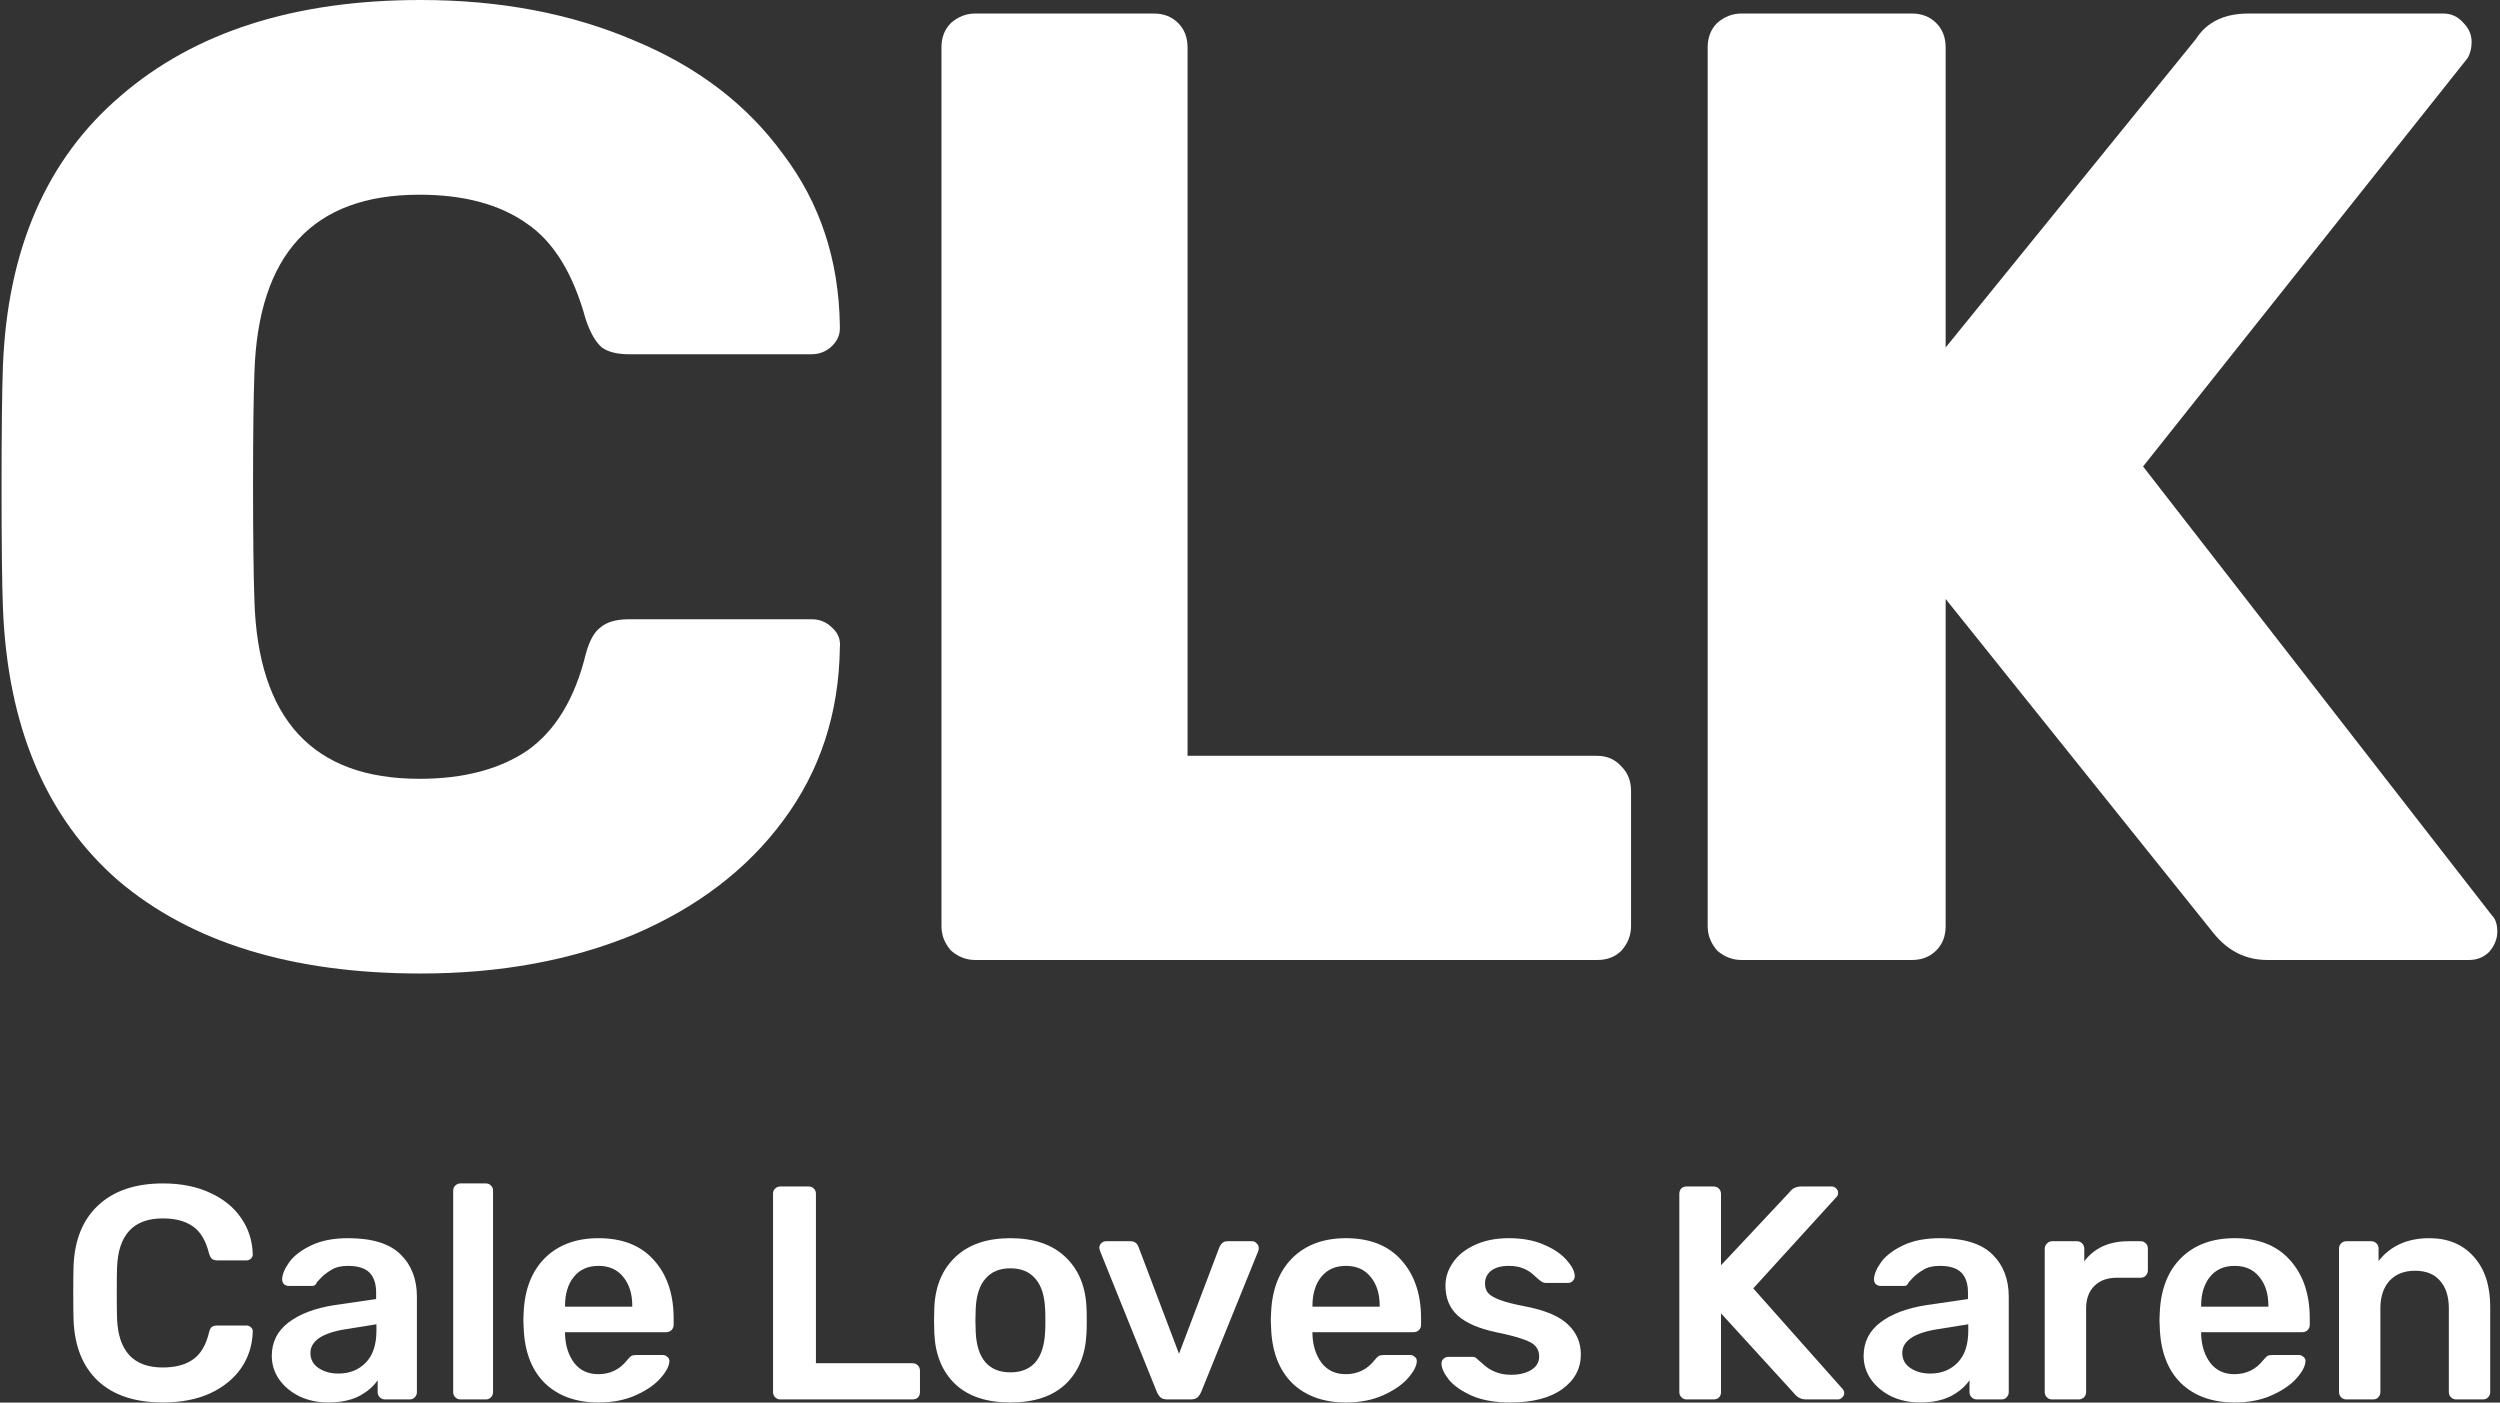 <svg width="770" height="432" viewBox="0 0 770 432" fill="none" xmlns="http://www.w3.org/2000/svg">
<rect x="0" y="0" width="770" height="432" fill="#333333" stroke="none"/>
<path d="M50.204 431.96C41.584 431.96 34.9 429.742 30.152 425.307C25.467 420.872 22.968 414.625 22.656 406.567C22.594 404.881 22.562 402.132 22.562 398.322C22.562 394.449 22.594 391.638 22.656 389.888C22.968 381.893 25.498 375.677 30.246 371.242C35.056 366.744 41.709 364.496 50.204 364.496C55.764 364.496 60.605 365.464 64.728 367.4C68.85 369.274 72.036 371.867 74.285 375.177C76.534 378.426 77.721 382.111 77.846 386.234V386.422C77.846 386.921 77.627 387.359 77.19 387.733C76.815 388.046 76.378 388.202 75.878 388.202H66.976C66.227 388.202 65.665 388.046 65.29 387.733C64.915 387.421 64.603 386.828 64.353 385.953C63.353 382.018 61.698 379.269 59.387 377.707C57.075 376.083 53.983 375.271 50.11 375.271C41.115 375.271 36.43 380.3 36.055 390.357C35.993 392.044 35.962 394.636 35.962 398.134C35.962 401.632 35.993 404.287 36.055 406.099C36.43 416.156 41.115 421.184 50.11 421.184C53.983 421.184 57.075 420.372 59.387 418.748C61.76 417.124 63.416 414.376 64.353 410.503C64.54 409.628 64.821 409.035 65.196 408.722C65.633 408.41 66.227 408.254 66.976 408.254H75.878C76.44 408.254 76.909 408.441 77.284 408.816C77.721 409.191 77.908 409.659 77.846 410.222C77.721 414.344 76.534 418.061 74.285 421.372C72.036 424.62 68.85 427.213 64.728 429.149C60.605 431.023 55.764 431.96 50.204 431.96Z" fill="white"/>
<path d="M101.045 431.96C97.86 431.96 94.924 431.335 92.237 430.086C89.614 428.774 87.521 427.025 85.96 424.839C84.46 422.652 83.711 420.247 83.711 417.624C83.711 413.376 85.429 409.94 88.864 407.317C92.3 404.693 97.016 402.913 103.013 401.976L115.85 400.102V398.134C115.85 395.386 115.163 393.324 113.789 391.95C112.414 390.576 110.197 389.888 107.136 389.888C105.075 389.888 103.388 390.295 102.076 391.107C100.827 391.856 99.827 392.606 99.078 393.355C98.328 394.167 97.828 394.698 97.579 394.948C97.329 395.698 96.86 396.073 96.173 396.073H88.958C88.396 396.073 87.896 395.885 87.459 395.511C87.084 395.136 86.897 394.636 86.897 394.011C86.959 392.45 87.709 390.669 89.145 388.67C90.645 386.671 92.925 384.954 95.986 383.517C99.046 382.08 102.794 381.362 107.23 381.362C114.601 381.362 119.973 383.017 123.346 386.328C126.719 389.639 128.406 393.98 128.406 399.352V428.774C128.406 429.399 128.187 429.93 127.75 430.367C127.375 430.804 126.844 431.023 126.157 431.023H118.567C117.943 431.023 117.412 430.804 116.974 430.367C116.537 429.93 116.319 429.399 116.319 428.774V425.12C114.944 427.119 112.977 428.774 110.415 430.086C107.917 431.335 104.793 431.96 101.045 431.96ZM104.231 423.059C107.667 423.059 110.478 421.934 112.664 419.685C114.851 417.436 115.944 414.157 115.944 409.847V407.879L106.574 409.378C102.951 409.94 100.202 410.846 98.328 412.096C96.516 413.345 95.611 414.875 95.611 416.687C95.611 418.686 96.454 420.247 98.141 421.372C99.827 422.496 101.857 423.059 104.231 423.059Z" fill="white"/>
<path d="M141.832 431.023C141.208 431.023 140.677 430.804 140.239 430.367C139.802 429.93 139.583 429.399 139.583 428.774V366.744C139.583 366.057 139.802 365.526 140.239 365.152C140.677 364.714 141.208 364.496 141.832 364.496H149.609C150.297 364.496 150.827 364.714 151.202 365.152C151.64 365.526 151.858 366.057 151.858 366.744V428.774C151.858 429.399 151.64 429.93 151.202 430.367C150.827 430.804 150.297 431.023 149.609 431.023H141.832Z" fill="white"/>
<path d="M184.339 431.96C177.406 431.96 171.877 429.961 167.754 425.963C163.694 421.903 161.539 416.218 161.289 408.91L161.195 406.567L161.289 404.225C161.601 397.103 163.788 391.513 167.848 387.452C171.971 383.392 177.468 381.362 184.339 381.362C191.711 381.362 197.395 383.611 201.393 388.108C205.453 392.606 207.483 398.603 207.483 406.099V408.066C207.483 408.691 207.265 409.222 206.828 409.659C206.39 410.097 205.828 410.315 205.141 410.315H174.032V411.065C174.157 414.501 175.094 417.405 176.843 419.779C178.655 422.09 181.122 423.246 184.246 423.246C187.931 423.246 190.898 421.809 193.147 418.936C193.709 418.249 194.147 417.811 194.459 417.624C194.834 417.436 195.365 417.343 196.052 417.343H204.11C204.672 417.343 205.141 417.53 205.516 417.905C205.953 418.217 206.172 418.623 206.172 419.123C206.172 420.622 205.266 422.403 203.454 424.464C201.705 426.463 199.175 428.212 195.865 429.711C192.554 431.21 188.712 431.96 184.339 431.96ZM194.74 402.444V402.163C194.74 398.478 193.803 395.511 191.929 393.262C190.118 391.013 187.588 389.888 184.339 389.888C181.091 389.888 178.561 391.013 176.75 393.262C174.938 395.511 174.032 398.478 174.032 402.163V402.444H194.74Z" fill="white"/>
<path d="M240.341 431.023C239.716 431.023 239.185 430.804 238.748 430.367C238.311 429.93 238.092 429.399 238.092 428.774V367.681C238.092 366.994 238.311 366.463 238.748 366.089C239.185 365.651 239.716 365.433 240.341 365.433H249.055C249.742 365.433 250.273 365.651 250.648 366.089C251.085 366.463 251.304 366.994 251.304 367.681V419.873H281.007C281.694 419.873 282.256 420.091 282.694 420.529C283.131 420.966 283.349 421.528 283.349 422.215V428.774C283.349 429.461 283.131 430.024 282.694 430.461C282.256 430.836 281.694 431.023 281.007 431.023H240.341Z" fill="white"/>
<path d="M311.203 431.96C303.895 431.96 298.242 430.086 294.244 426.338C290.246 422.528 288.091 417.343 287.778 410.784L287.685 406.661L287.778 402.538C288.091 396.041 290.277 390.888 294.337 387.077C298.398 383.267 304.02 381.362 311.203 381.362C318.387 381.362 324.009 383.267 328.07 387.077C332.13 390.888 334.316 396.041 334.629 402.538C334.691 403.288 334.722 404.662 334.722 406.661C334.722 408.66 334.691 410.034 334.629 410.784C334.316 417.343 332.161 422.528 328.163 426.338C324.165 430.086 318.512 431.96 311.203 431.96ZM311.203 422.684C314.514 422.684 317.075 421.653 318.887 419.592C320.698 417.468 321.698 414.376 321.885 410.315C321.948 409.691 321.979 408.472 321.979 406.661C321.979 404.849 321.948 403.631 321.885 403.007C321.698 398.946 320.698 395.885 318.887 393.824C317.075 391.7 314.514 390.638 311.203 390.638C307.893 390.638 305.332 391.7 303.52 393.824C301.708 395.885 300.709 398.946 300.522 403.007L300.428 406.661L300.522 410.315C300.709 414.376 301.708 417.468 303.52 419.592C305.332 421.653 307.893 422.684 311.203 422.684Z" fill="white"/>
<path d="M359.669 431.023C358.732 431.023 358.014 430.836 357.514 430.461C357.015 430.024 356.608 429.43 356.296 428.681L338.774 385.203L338.587 384.36C338.587 383.798 338.774 383.329 339.149 382.955C339.586 382.517 340.086 382.299 340.648 382.299H348.238C349.425 382.299 350.237 382.892 350.674 384.079L363.136 416.968L375.598 384.079C375.786 383.642 376.067 383.236 376.442 382.861C376.879 382.486 377.41 382.299 378.035 382.299H385.718C386.218 382.299 386.655 382.517 387.03 382.955C387.467 383.329 387.686 383.798 387.686 384.36C387.686 384.735 387.655 385.016 387.592 385.203L369.976 428.681C369.664 429.43 369.258 430.024 368.758 430.461C368.259 430.836 367.54 431.023 366.603 431.023H359.669Z" fill="white"/>
<path d="M414.546 431.96C407.613 431.96 402.084 429.961 397.961 425.963C393.901 421.903 391.746 416.218 391.496 408.91L391.402 406.567L391.496 404.225C391.808 397.103 393.995 391.513 398.055 387.452C402.178 383.392 407.675 381.362 414.546 381.362C421.918 381.362 427.602 383.611 431.6 388.108C435.66 392.606 437.691 398.603 437.691 406.099V408.066C437.691 408.691 437.472 409.222 437.035 409.659C436.597 410.097 436.035 410.315 435.348 410.315H404.239V411.065C404.364 414.501 405.301 417.405 407.05 419.779C408.862 422.09 411.329 423.246 414.453 423.246C418.138 423.246 421.106 421.809 423.354 418.936C423.917 418.249 424.354 417.811 424.666 417.624C425.041 417.436 425.572 417.343 426.259 417.343H434.317C434.879 417.343 435.348 417.53 435.723 417.905C436.16 418.217 436.379 418.623 436.379 419.123C436.379 420.622 435.473 422.403 433.661 424.464C431.912 426.463 429.382 428.212 426.072 429.711C422.761 431.21 418.919 431.96 414.546 431.96ZM424.947 402.444V402.163C424.947 398.478 424.01 395.511 422.136 393.262C420.325 391.013 417.795 389.888 414.546 389.888C411.298 389.888 408.768 391.013 406.957 393.262C405.145 395.511 404.239 398.478 404.239 402.163V402.444H424.947Z" fill="white"/>
<path d="M465.159 431.96C460.474 431.96 456.538 431.273 453.352 429.899C450.167 428.462 447.793 426.807 446.231 424.933C444.732 422.996 443.982 421.341 443.982 419.966C443.982 419.342 444.201 418.842 444.638 418.467C445.076 418.092 445.575 417.905 446.137 417.905H453.54C454.102 417.905 454.571 418.124 454.945 418.561C455.195 418.748 455.851 419.31 456.913 420.247C457.975 421.247 459.224 422.028 460.661 422.59C462.098 423.152 463.691 423.433 465.44 423.433C467.938 423.433 470 422.934 471.624 421.934C473.248 420.935 474.06 419.56 474.06 417.811C474.06 416.499 473.685 415.438 472.936 414.625C472.249 413.813 470.968 413.095 469.094 412.47C467.22 411.783 464.44 411.065 460.755 410.315C455.445 409.191 451.51 407.473 448.948 405.162C446.45 402.85 445.2 399.79 445.2 395.979C445.2 393.48 445.95 391.138 447.449 388.951C448.948 386.703 451.166 384.891 454.102 383.517C457.1 382.08 460.661 381.362 464.784 381.362C468.969 381.362 472.592 382.049 475.653 383.423C478.714 384.735 481.025 386.328 482.587 388.202C484.211 390.013 485.023 391.638 485.023 393.074C485.023 393.637 484.805 394.136 484.367 394.574C483.993 394.948 483.524 395.136 482.962 395.136H476.028C475.528 395.136 474.997 394.917 474.435 394.48C473.998 394.167 473.311 393.574 472.374 392.699C471.437 391.825 470.343 391.138 469.094 390.638C467.845 390.138 466.377 389.888 464.69 389.888C462.379 389.888 460.567 390.388 459.256 391.388C458.006 392.387 457.382 393.699 457.382 395.323C457.382 396.51 457.694 397.478 458.319 398.228C458.943 398.977 460.161 399.696 461.973 400.383C463.784 401.07 466.502 401.757 470.125 402.444C476.122 403.631 480.401 405.474 482.962 407.973C485.585 410.471 486.897 413.532 486.897 417.155C486.897 421.528 484.992 425.089 481.182 427.837C477.371 430.586 472.03 431.96 465.159 431.96Z" fill="white"/>
<path d="M519.481 431.023C518.856 431.023 518.325 430.804 517.888 430.367C517.451 429.93 517.232 429.399 517.232 428.774V367.775C517.232 367.088 517.419 366.526 517.794 366.089C518.232 365.651 518.794 365.433 519.481 365.433H527.727C528.414 365.433 528.976 365.651 529.413 366.089C529.85 366.526 530.069 367.088 530.069 367.775V389.701L551.245 367.119C552.058 365.995 553.276 365.433 554.9 365.433H564.176C564.676 365.433 565.113 365.62 565.488 365.995C565.925 366.37 566.144 366.838 566.144 367.4C566.144 367.838 566.019 368.212 565.769 368.525L540.001 396.822L567.549 427.837C567.862 428.212 568.018 428.618 568.018 429.055C568.018 429.618 567.799 430.086 567.362 430.461C566.987 430.836 566.55 431.023 566.05 431.023H556.399C554.837 431.023 553.619 430.461 552.745 429.336L530.069 404.506V428.774C530.069 429.461 529.85 430.024 529.413 430.461C528.976 430.836 528.414 431.023 527.727 431.023H519.481Z" fill="white"/>
<path d="M591.334 431.96C588.148 431.96 585.212 431.335 582.526 430.086C579.902 428.774 577.81 427.025 576.248 424.839C574.749 422.652 573.999 420.247 573.999 417.624C573.999 413.376 575.717 409.94 579.153 407.317C582.589 404.693 587.305 402.913 593.302 401.976L606.139 400.102V398.134C606.139 395.386 605.452 393.324 604.077 391.95C602.703 390.576 600.485 389.888 597.424 389.888C595.363 389.888 593.676 390.295 592.365 391.107C591.115 391.856 590.116 392.606 589.366 393.355C588.617 394.167 588.117 394.698 587.867 394.948C587.617 395.698 587.149 396.073 586.461 396.073H579.247C578.684 396.073 578.185 395.885 577.747 395.511C577.373 395.136 577.185 394.636 577.185 394.011C577.248 392.45 577.997 390.669 579.434 388.67C580.933 386.671 583.213 384.954 586.274 383.517C589.335 382.08 593.083 381.362 597.518 381.362C604.889 381.362 610.261 383.017 613.635 386.328C617.008 389.639 618.695 393.98 618.695 399.352V428.774C618.695 429.399 618.476 429.93 618.039 430.367C617.664 430.804 617.133 431.023 616.446 431.023H608.856C608.231 431.023 607.7 430.804 607.263 430.367C606.826 429.93 606.607 429.399 606.607 428.774V425.12C605.233 427.119 603.265 428.774 600.704 430.086C598.205 431.335 595.082 431.96 591.334 431.96ZM594.52 423.059C597.955 423.059 600.766 421.934 602.953 419.685C605.139 417.436 606.232 414.157 606.232 409.847V407.879L596.862 409.378C593.239 409.94 590.491 410.846 588.617 412.096C586.805 413.345 585.899 414.875 585.899 416.687C585.899 418.686 586.743 420.247 588.429 421.372C590.116 422.496 592.146 423.059 594.52 423.059Z" fill="white"/>
<path d="M632.027 431.023C631.402 431.023 630.871 430.804 630.434 430.367C629.997 429.93 629.778 429.399 629.778 428.774V384.641C629.778 384.017 629.997 383.486 630.434 383.048C630.871 382.549 631.402 382.299 632.027 382.299H639.617C640.304 382.299 640.866 382.517 641.303 382.955C641.741 383.392 641.959 383.954 641.959 384.641V388.483C643.459 386.484 645.333 384.954 647.581 383.892C649.893 382.83 652.516 382.299 655.452 382.299H659.294C659.981 382.299 660.512 382.517 660.887 382.955C661.324 383.329 661.543 383.86 661.543 384.548V391.294C661.543 391.919 661.324 392.45 660.887 392.887C660.512 393.324 659.981 393.543 659.294 393.543H651.985C649.049 393.543 646.738 394.386 645.051 396.073C643.365 397.759 642.522 400.071 642.522 403.007V428.774C642.522 429.399 642.303 429.93 641.866 430.367C641.428 430.804 640.866 431.023 640.179 431.023H632.027Z" fill="white"/>
<path d="M688.262 431.96C681.328 431.96 675.8 429.961 671.677 425.963C667.617 421.903 665.462 416.218 665.212 408.91L665.118 406.567L665.212 404.225C665.524 397.103 667.71 391.513 671.771 387.452C675.894 383.392 681.391 381.362 688.262 381.362C695.633 381.362 701.318 383.611 705.316 388.108C709.376 392.606 711.406 398.603 711.406 406.099V408.066C711.406 408.691 711.188 409.222 710.75 409.659C710.313 410.097 709.751 410.315 709.064 410.315H677.955V411.065C678.08 414.501 679.017 417.405 680.766 419.779C682.578 422.09 685.045 423.246 688.168 423.246C691.854 423.246 694.821 421.809 697.07 418.936C697.632 418.249 698.069 417.811 698.382 417.624C698.757 417.436 699.288 417.343 699.975 417.343H708.033C708.595 417.343 709.064 417.53 709.438 417.905C709.876 418.217 710.094 418.623 710.094 419.123C710.094 420.622 709.189 422.403 707.377 424.464C705.628 426.463 703.098 428.212 699.787 429.711C696.477 431.21 692.635 431.96 688.262 431.96ZM698.663 402.444V402.163C698.663 398.478 697.726 395.511 695.852 393.262C694.04 391.013 691.51 389.888 688.262 389.888C685.014 389.888 682.484 391.013 680.672 393.262C678.861 395.511 677.955 398.478 677.955 402.163V402.444H698.663Z" fill="white"/>
<path d="M722.664 431.023C722.039 431.023 721.509 430.804 721.071 430.367C720.634 429.93 720.415 429.399 720.415 428.774V384.548C720.415 383.923 720.634 383.392 721.071 382.955C721.509 382.517 722.039 382.299 722.664 382.299H730.348C730.972 382.299 731.503 382.517 731.94 382.955C732.378 383.392 732.596 383.923 732.596 384.548V388.389C736.282 383.704 741.498 381.362 748.244 381.362C753.991 381.362 758.552 383.267 761.925 387.077C765.298 390.825 766.985 395.948 766.985 402.444V428.774C766.985 429.399 766.766 429.93 766.329 430.367C765.954 430.804 765.423 431.023 764.736 431.023H756.49C755.865 431.023 755.334 430.804 754.897 430.367C754.46 429.93 754.241 429.399 754.241 428.774V403.007C754.241 399.321 753.336 396.479 751.524 394.48C749.775 392.418 747.214 391.388 743.841 391.388C740.53 391.388 737.906 392.418 735.97 394.48C734.096 396.541 733.159 399.383 733.159 403.007V428.774C733.159 429.399 732.94 429.93 732.503 430.367C732.128 430.804 731.597 431.023 730.91 431.023H722.664Z" fill="white"/>
<path d="M536.376 295.678C533.599 295.678 531.101 294.706 528.88 292.763C526.936 290.542 525.965 288.043 525.965 285.267V14.576C525.965 11.522 526.936 9.023 528.88 7.08C531.101 5.136 533.599 4.165 536.376 4.165H588.848C591.902 4.165 594.401 5.136 596.344 7.08C598.288 9.023 599.259 11.522 599.259 14.576V107.027L676.302 12.077C679.634 6.802 685.048 4.165 692.544 4.165H752.512C755.011 4.165 757.093 5.136 758.759 7.08C760.424 8.745 761.257 10.689 761.257 12.91C761.257 14.853 760.841 16.519 760.008 17.907L660.061 143.674L767.504 281.935C768.615 283.045 769.17 284.711 769.17 286.932C769.17 289.153 768.337 291.236 766.671 293.179C765.005 294.845 762.923 295.678 760.424 295.678H698.374C691.711 295.678 686.158 292.901 681.716 287.349L599.259 184.486V285.267C599.259 288.32 598.288 290.819 596.344 292.763C594.401 294.706 591.902 295.678 588.848 295.678H536.376Z" fill="white"/>
<path d="M300.384 295.678C297.607 295.678 295.109 294.706 292.888 292.763C290.944 290.542 289.973 288.043 289.973 285.267V14.576C289.973 11.522 290.944 9.023 292.888 7.08C295.109 5.136 297.607 4.165 300.384 4.165H355.355C358.409 4.165 360.907 5.136 362.851 7.08C364.794 9.023 365.766 11.522 365.766 14.576V232.794H491.949C495.003 232.794 497.502 233.905 499.446 236.126C501.389 238.069 502.361 240.568 502.361 243.622V285.267C502.361 288.043 501.389 290.542 499.446 292.763C497.502 294.706 495.003 295.678 491.949 295.678H300.384Z" fill="white"/>
<path d="M129.578 299.842C89.877 299.842 58.782 290.264 36.294 271.107C14.084 251.673 2.284 223.632 0.896 186.985C0.619 179.489 0.48 167.273 0.48 150.337C0.48 133.124 0.619 120.631 0.896 112.857C2.284 76.765 14.361 49.002 37.127 29.568C59.893 9.856 90.71 0 129.578 0C154.01 0 175.943 4.164 195.377 12.493C214.811 20.545 230.081 32.205 241.186 47.475C252.569 62.467 258.4 80.097 258.677 100.364V101.197C258.677 103.418 257.705 105.361 255.762 107.027C254.096 108.415 252.153 109.109 249.932 109.109H193.711C190.102 109.109 187.326 108.415 185.382 107.027C183.439 105.361 181.773 102.446 180.385 98.282C176.498 84.122 170.39 74.266 162.061 68.714C153.732 62.883 142.766 59.968 129.162 59.968C96.401 59.968 79.466 78.292 78.356 114.939C78.078 122.436 77.939 133.957 77.939 149.505C77.939 165.052 78.078 176.851 78.356 184.903C79.466 221.55 96.401 239.874 129.162 239.874C142.766 239.874 153.871 236.959 162.478 231.128C171.084 225.02 177.053 215.164 180.385 201.561C181.496 197.396 183.023 194.62 184.966 193.232C186.909 191.566 189.825 190.733 193.711 190.733H249.932C252.43 190.733 254.513 191.566 256.178 193.232C258.122 194.897 258.955 196.98 258.677 199.478C258.4 219.745 252.569 237.514 241.186 252.784C230.081 267.776 214.811 279.436 195.377 287.765C175.943 295.816 154.01 299.842 129.578 299.842Z" fill="white"/>
</svg>
